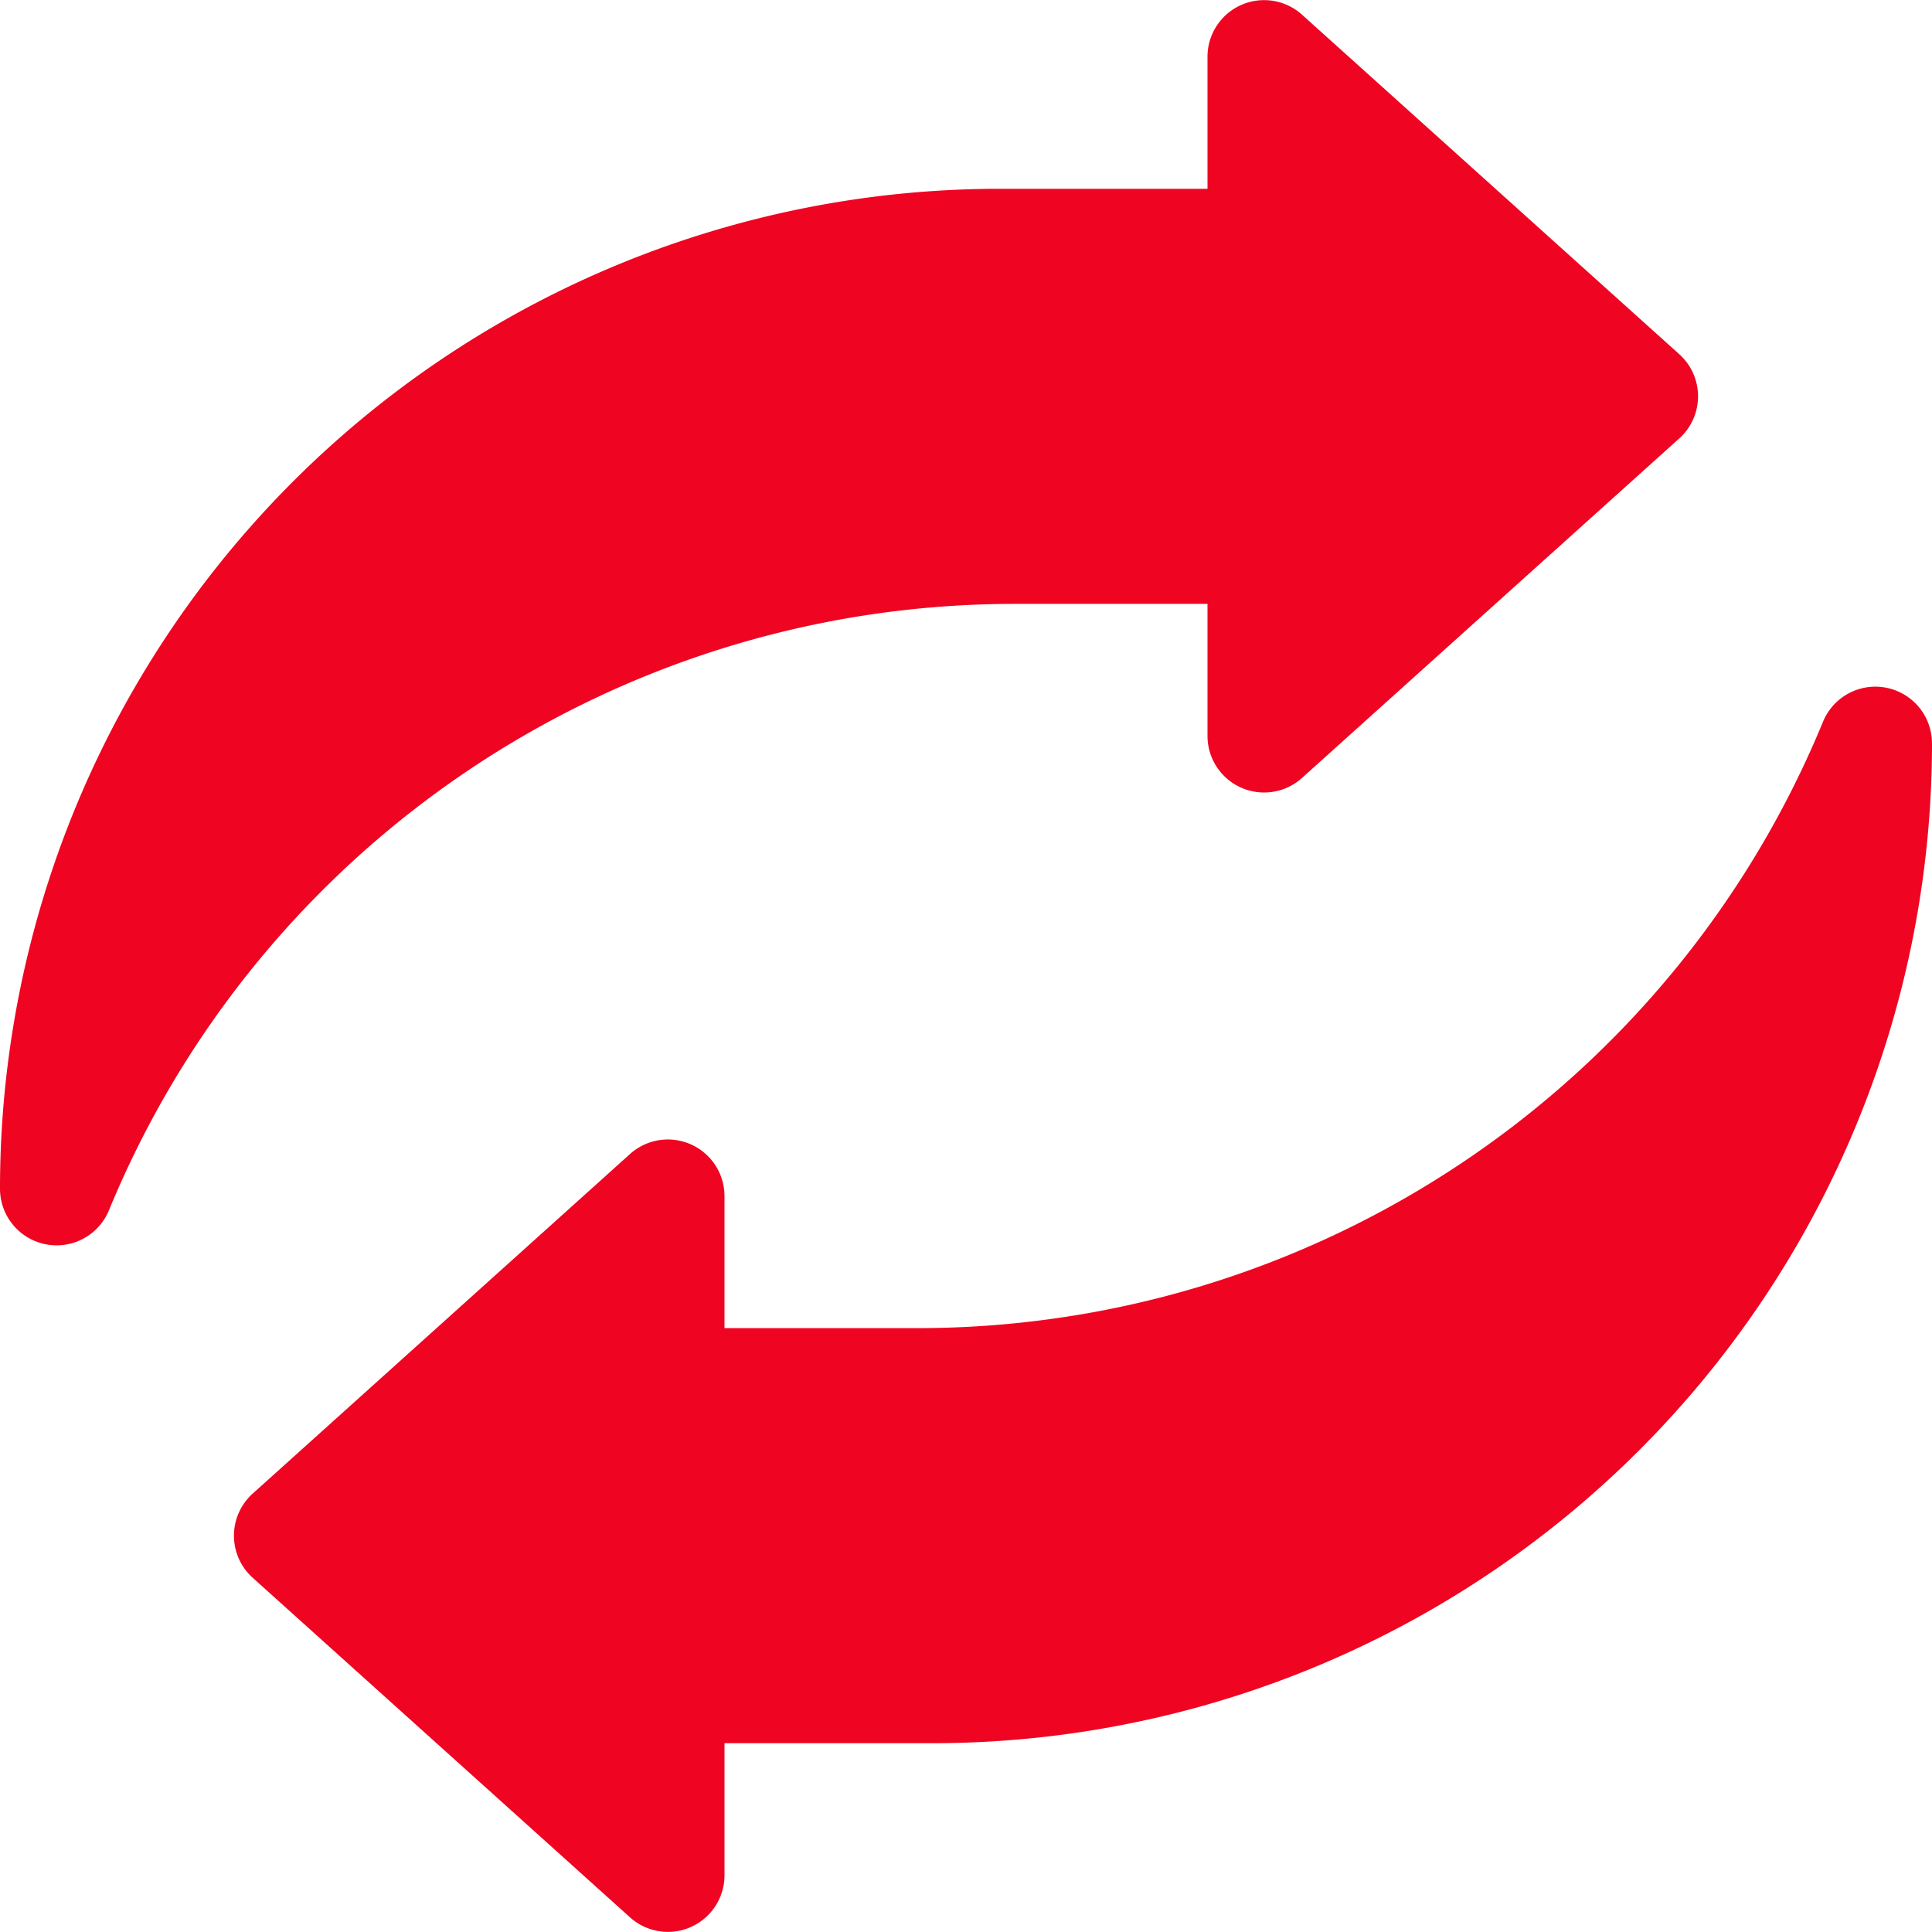 <svg xmlns="http://www.w3.org/2000/svg" xmlns:xlink="http://www.w3.org/1999/xlink" width="100" height="100" viewBox="0 0 100 100">
  <defs>
    <clipPath id="clip-path">
      <rect id="Rectangle_48" data-name="Rectangle 48" width="100" height="100" rx="8" transform="translate(342 1323)" fill="#ef0421"/>
    </clipPath>
  </defs>
  <g id="Mask_Group_5" data-name="Mask Group 5" transform="translate(-342 -1323)" clip-path="url(#clip-path)">
    <g id="alter" transform="translate(342 1323)">
      <path id="Path_123" data-name="Path 123" d="M0,61.529A51.757,51.757,0,0,1,51.757,9.772H62.5V2.935A2.93,2.93,0,0,1,67.389.758L86.921,18.336a2.93,2.93,0,0,1,0,4.355L67.389,40.269A2.93,2.93,0,0,1,62.5,38.092V31.257H52.508A50.688,50.688,0,0,0,5.639,62.645,2.93,2.93,0,0,1,0,61.529Z" transform="translate(0 0)" fill="#ef0421"/>
      <g id="Group_19" data-name="Group 19" transform="translate(12.109 35.538)">
        <path id="Path_124" data-name="Path 124" d="M95.641,25.677A51.757,51.757,0,0,1,43.884,77.434H33.141v6.837a2.93,2.93,0,0,1-4.889,2.178L8.72,68.87a2.93,2.93,0,0,1,0-4.355L28.251,46.937a2.93,2.93,0,0,1,4.889,2.178V55.95h9.992A50.688,50.688,0,0,0,90,24.562a2.93,2.93,0,0,1,5.639,1.116Z" transform="translate(-7.75 -22.744)" fill="#ef0421"/>
      </g>
    </g>
  </g>
</svg>
